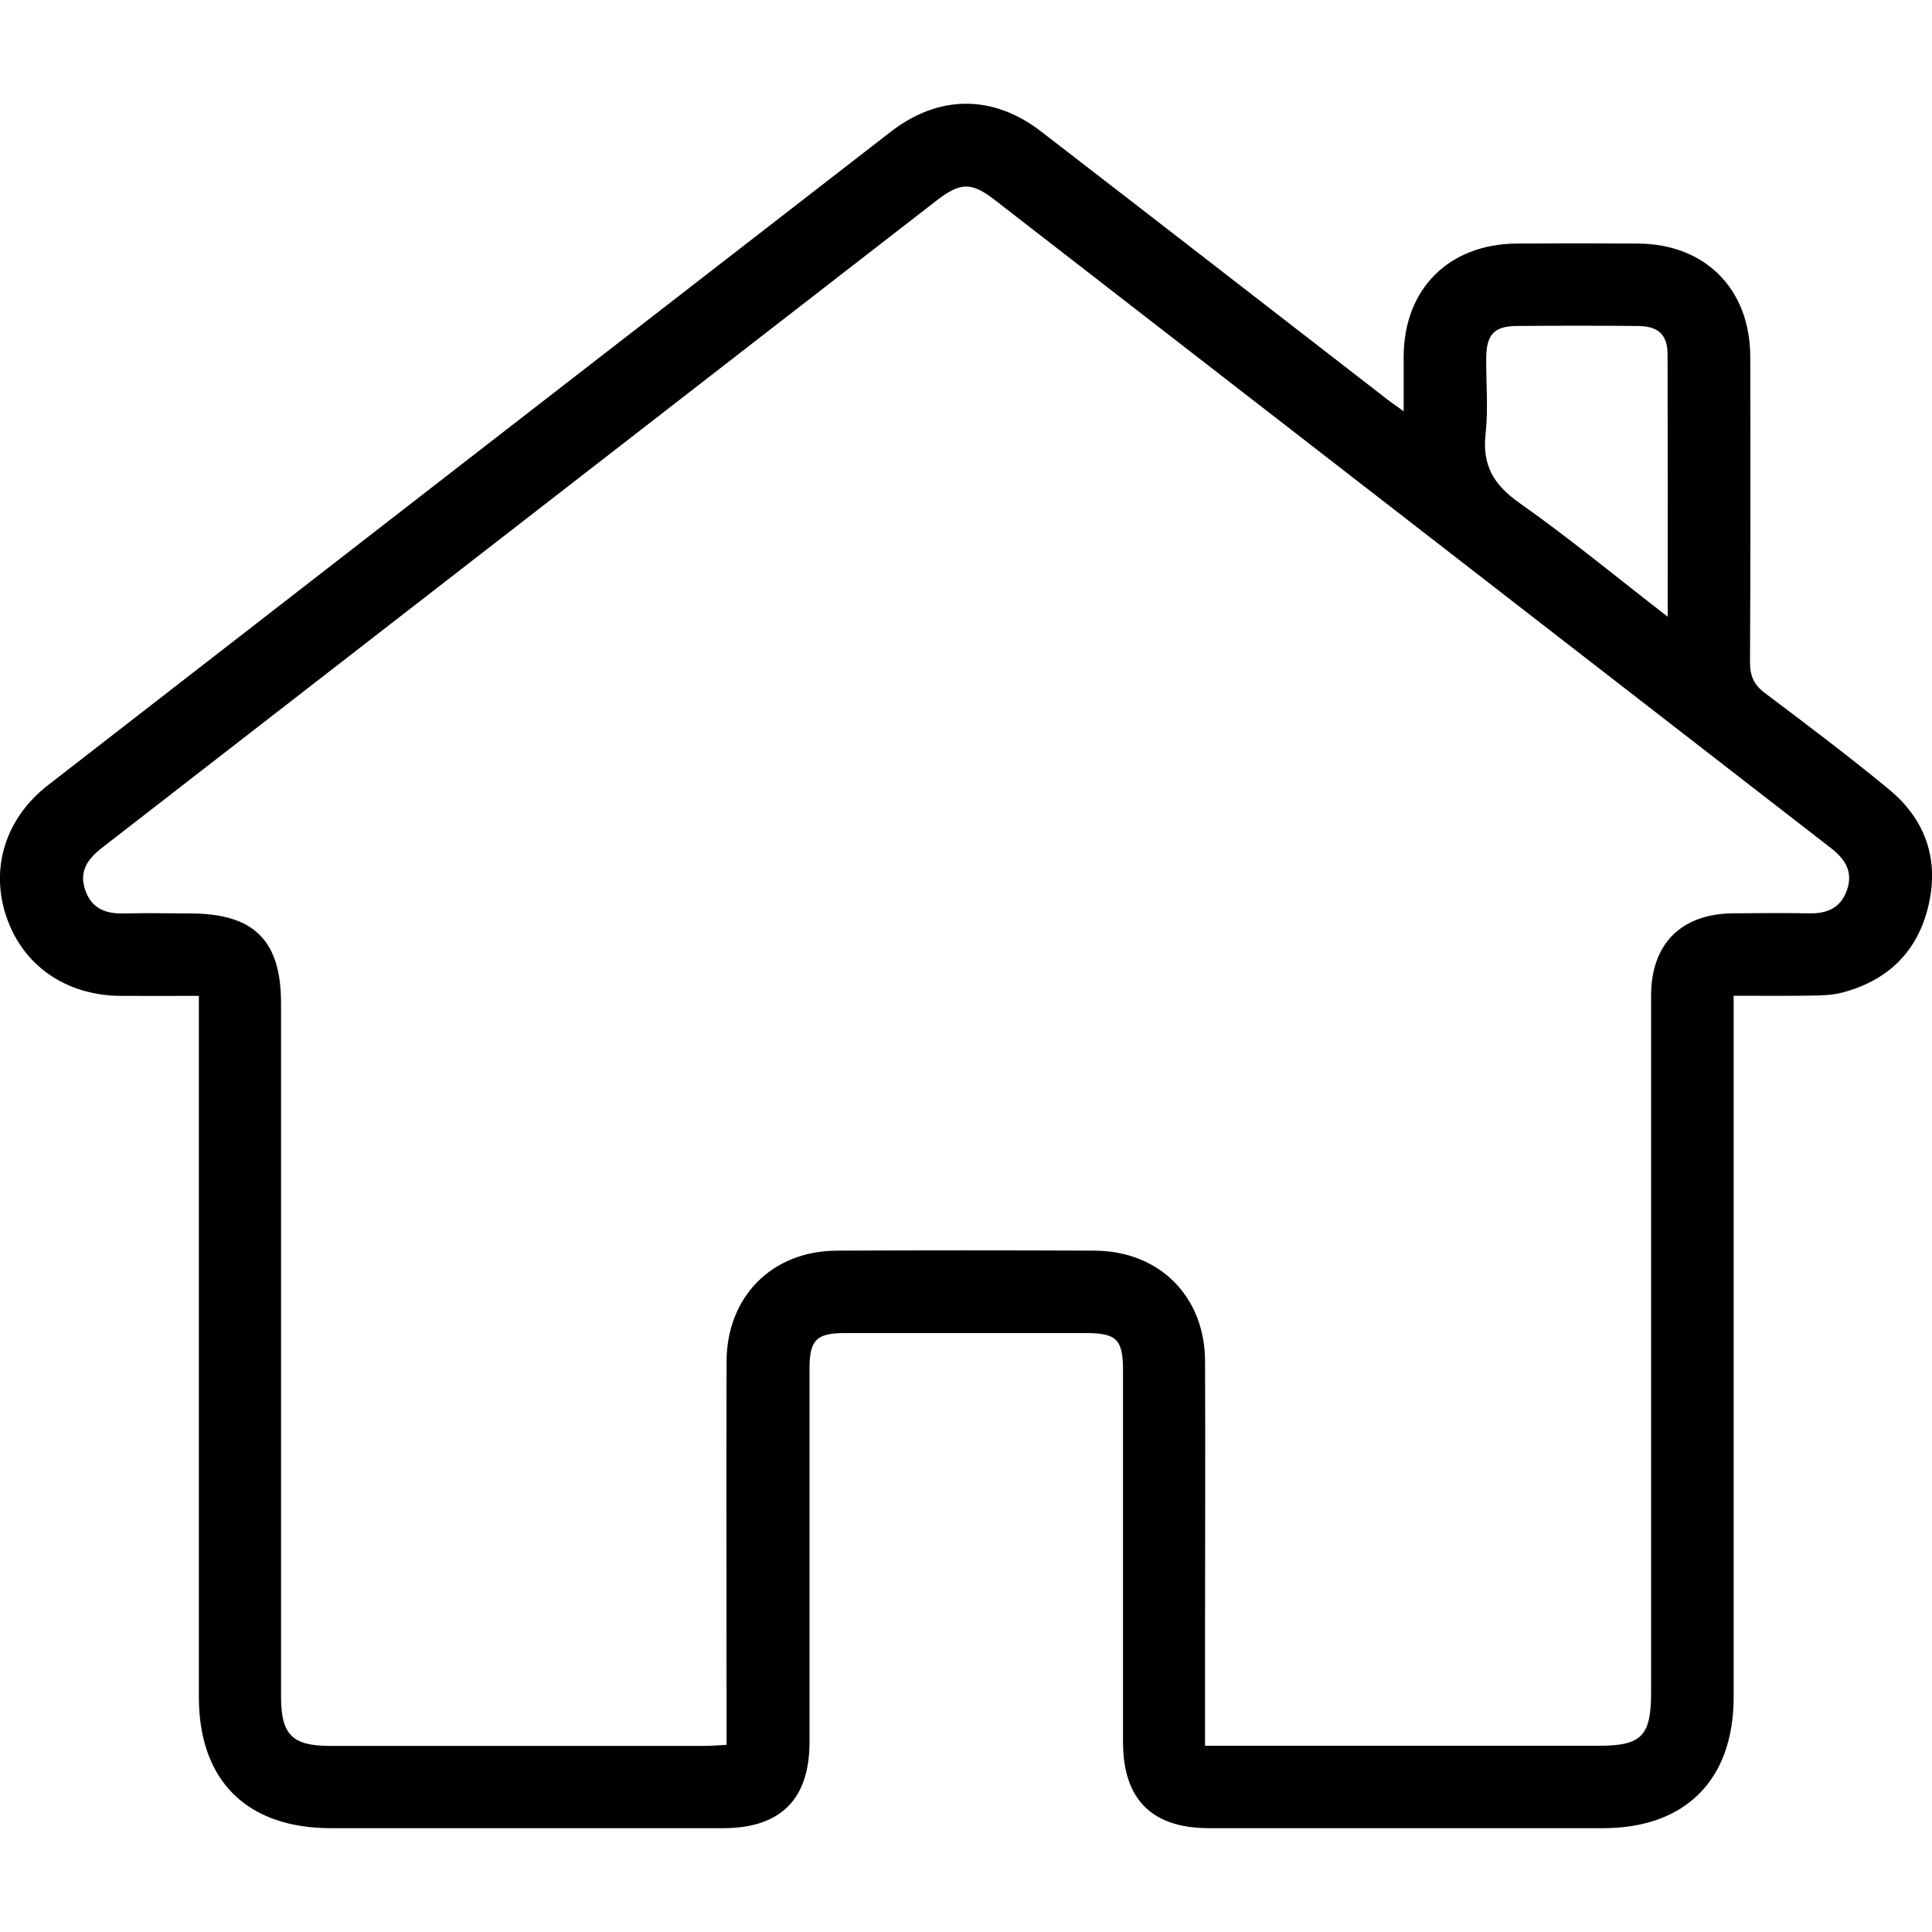<?xml version="1.0" encoding="UTF-8"?><svg id="Calque_1" xmlns="http://www.w3.org/2000/svg" viewBox="0 0 150 150"><path d="m15.42,77.32c-2.13,0-4.09.01-6.05,0-4.24-.03-7.56-2.33-8.86-6.1-1.3-3.77-.11-7.68,3.23-10.27C25.54,44.03,47.35,27.12,69.17,10.22c3.72-2.88,7.93-2.89,11.65-.02,8.96,6.91,17.9,13.85,26.85,20.78.33.26.68.49,1.31.95,0-1.59,0-2.94,0-4.28.03-5.22,3.51-8.7,8.76-8.74,3.15-.02,6.3-.02,9.45,0,5.22.04,8.69,3.54,8.7,8.79.02,7.9.02,15.81-.02,23.71,0,1.07.3,1.76,1.16,2.4,3.24,2.44,6.48,4.88,9.61,7.46,2.83,2.33,3.93,5.41,3.09,9.02-.84,3.6-3.16,5.85-6.72,6.78-.81.21-1.69.22-2.54.23-1.86.03-3.73.01-5.87.01,0,.69,0,1.3,0,1.91,0,17.51,0,35.03,0,52.54,0,6.42-3.73,10.17-10.12,10.18-10.2,0-20.4,0-30.6,0-4.46,0-6.69-2.24-6.69-6.7,0-9.61,0-19.22,0-28.83,0-2.42-.49-2.91-2.89-2.91-6.25,0-12.5,0-18.74,0-2.18,0-2.71.55-2.71,2.77,0,9.66,0,19.33,0,28.99,0,4.44-2.25,6.68-6.71,6.68-10.15,0-20.29,0-30.44,0-6.54,0-10.26-3.69-10.26-10.19,0-17.46,0-34.92,0-52.38v-2.05Zm78.17,58.22h1.92c9.56,0,19.11,0,28.67,0,3.26,0,4.01-.77,4.01-4.09,0-18.05,0-36.09,0-54.14,0-4.02,2.33-6.36,6.35-6.4,1.98-.02,3.95-.03,5.93,0,1.36.03,2.41-.39,2.91-1.75.53-1.45-.11-2.45-1.22-3.31-21.64-16.77-43.28-33.55-64.92-50.32-1.83-1.42-2.68-1.39-4.55.06-8.77,6.8-17.55,13.6-26.32,20.41-12.82,9.94-25.64,19.89-38.46,29.83-1.1.86-1.8,1.82-1.29,3.28.5,1.45,1.6,1.85,3.02,1.81,1.71-.04,3.42-.01,5.13,0,4.94,0,7.05,2.08,7.05,6.97,0,17.94,0,35.88,0,53.82,0,2.97.86,3.84,3.79,3.84,9.72,0,19.43,0,29.15,0,.51,0,1.03-.05,1.65-.08,0-.72,0-1.3,0-1.88,0-9.29-.02-18.58,0-27.87.01-5.04,3.52-8.59,8.54-8.62,6.67-.03,13.35-.03,20.02,0,5.04.02,8.57,3.55,8.59,8.57.03,6.73,0,13.45,0,20.18,0,3.15,0,6.29,0,9.69Zm35.89-87.64c0-7.05.01-13.71-.01-20.37,0-1.54-.71-2.2-2.28-2.22-3.14-.03-6.29-.03-9.43,0-1.74.01-2.35.66-2.37,2.45-.02,1.97.17,3.96-.05,5.91-.27,2.45.62,3.97,2.63,5.38,3.86,2.72,7.5,5.73,11.52,8.84Z"/></svg>